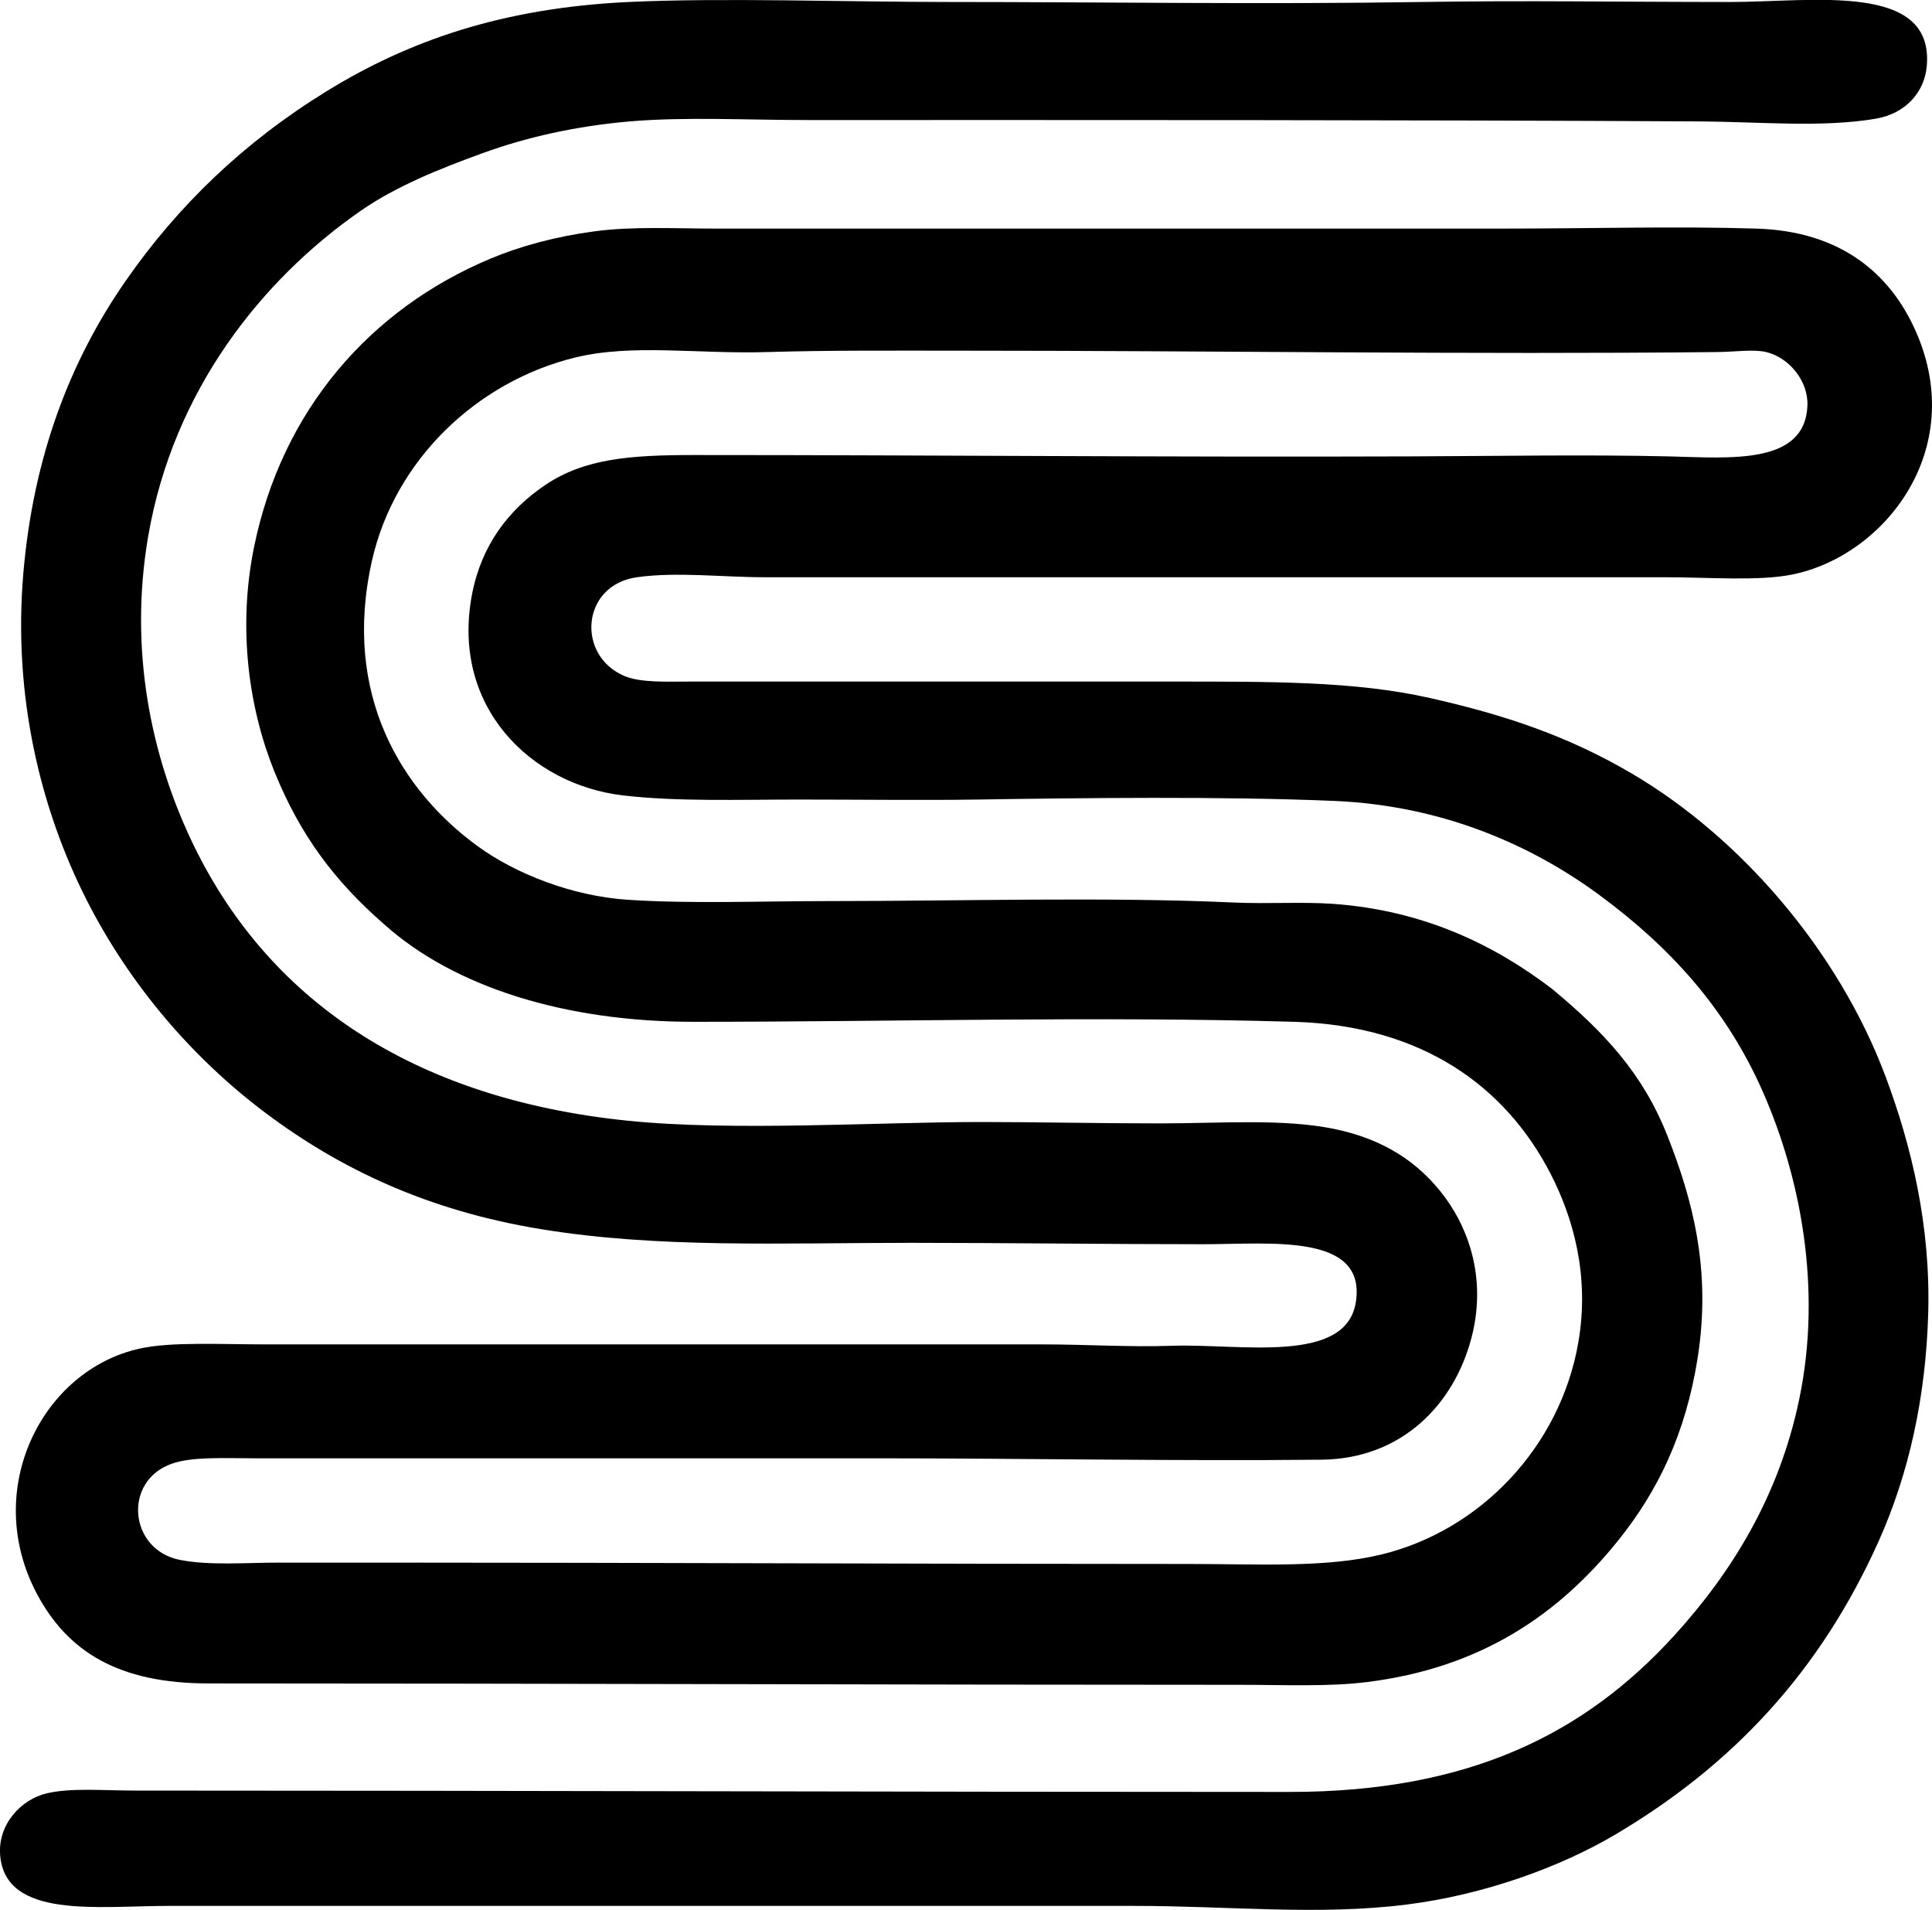 <?xml version="1.0" encoding="UTF-8"?>
<svg version="1.1" xmlns="http://www.w3.org/2000/svg" viewBox="0 0 68.42 67.622">
  <path fill-rule="evenodd" clip-rule="evenodd" fill="currentColor" d="M13.614,32.734c-1.793-1.561-2.985-3.179-3.888-5.395
    c-0.902-2.214-1.322-5.066-0.729-7.97c0.99-4.854,4.115-8.423,8.359-10.206c1.079-0.453,2.326-0.788,3.693-0.972
    c1.353-0.183,2.829-0.097,4.423-0.097c9.068,0,18.182,0,27.555,0c3.363,0,6.316-0.09,9.186,0c2.946,0.093,4.718,1.561,5.637,3.645
    c1.847,4.187-1.108,7.937-4.374,8.602c-1.19,0.242-2.951,0.097-4.52,0.097c-6.113,0-12.427,0-18.273,0c-4.55,0-8.872,0-13.607,0
    c-1.497,0-3.101-0.199-4.52,0c-1.979,0.278-2.153,2.781-0.438,3.499c0.575,0.241,1.516,0.195,2.284,0.195
    c5.736,0,11.329,0,16.961,0c3.639,0,6.615-0.019,9.282,0.583c2.667,0.602,4.891,1.349,7.144,2.673
    c3.812,2.239,7.309,6.239,8.991,10.74c0.911,2.438,1.592,5.257,1.506,8.359c-0.083,2.997-0.692,5.705-1.749,8.067
    c-2.084,4.656-5.204,7.958-9.331,10.4c-1.945,1.15-4.639,2.133-7.387,2.479c-3.137,0.394-6.268,0.048-9.671,0.048
    c-10.862,0.001-22.611,0-34.165,0c-2.522,0-5.796,0.477-5.978-1.798c-0.087-1.091,0.744-1.975,1.652-2.188
    c0.867-0.202,2.019-0.097,3.11-0.097c13.626,0.001,26.96,0.048,40.92,0.048c6.37,0,10.458-2.081,13.608-5.541
    c2.01-2.207,3.703-4.907,4.422-8.359c0.825-3.96,0.025-7.884-1.264-10.837c-1.311-3.003-3.321-5.177-5.783-6.998
    c-2.396-1.771-5.556-3.19-9.428-3.354c-3.98-0.167-8.964-0.104-12.636-0.048c-1.946,0.029-4.145,0-6.318,0
    c-2.154,0-4.309,0.077-6.221-0.146c-3.258-0.379-6.126-3.142-5.346-7.144c0.339-1.74,1.308-2.979,2.576-3.839
    c1.406-0.953,3.047-1.069,5.297-1.069c8.577,0,16.855,0.08,25.32,0.048c3.068-0.011,6.317-0.068,9.186,0
    c2.154,0.052,4.824,0.318,4.908-1.798c0.035-0.875-0.652-1.702-1.458-1.896c-0.445-0.107-1.094-0.007-1.75,0
    c-8.66,0.091-18.014-0.049-26.729-0.049c-2.388,0-4.71-0.017-6.901,0.049c-2.477,0.075-4.775-0.302-6.804,0.194
    c-3.494,0.855-6.393,3.642-7.193,7.192c-1.073,4.765,1.072,8.164,3.742,10.109c1.342,0.977,3.342,1.764,5.297,1.896
    c2.239,0.15,4.672,0.048,7.144,0.048c4.656,0,9.822-0.154,14.288,0.049c1.285,0.058,2.438-0.029,3.548,0.048
    c3.209,0.224,5.727,1.449,7.775,3.013c1.853,1.539,3.213,2.996,4.083,5.2c0.879,2.231,1.567,4.73,1.069,7.873
    c-0.425,2.679-1.405,4.707-2.819,6.463c-2.078,2.583-4.82,4.501-8.894,5.006c-1.374,0.17-2.876,0.097-4.519,0.097
    c-11.906,0-24.341-0.048-36.498-0.049c-3.191,0-4.987-1.123-6.075-3.159c-1.976-3.697,0.177-7.944,3.645-8.699
    c1.119-0.244,2.821-0.146,4.471-0.146c9.121,0,18.094,0,27.507,0c1.512,0,3.064,0.101,4.568,0.049
    c2.404-0.083,6.172,0.678,6.512-1.555c0.372-2.446-3.031-2.041-5.395-2.041c-3.399,0-7.025-0.049-10.351-0.049
    c-4.616,0-8.936,0.2-13.122-0.486c-3.982-0.652-7.098-2.121-9.769-4.131c-2.557-1.925-4.781-4.505-6.318-7.533
    c-1.614-3.182-2.612-7.193-2.235-11.567c0.356-4.139,1.658-7.503,3.596-10.303c1.873-2.707,4.226-4.959,7.144-6.755
    c2.889-1.778,6.202-2.947,10.692-3.159c3.305-0.156,7.723,0,11.372,0c5.362,0,11.134,0.09,16.718,0c3.651-0.059,7.083,0,10.935,0
    c2.905,0,7.23-0.721,6.949,2.284c-0.085,0.914-0.749,1.666-1.798,1.847c-1.896,0.326-4.124,0.109-6.269,0.097
    c-10.387-0.056-20.983-0.048-31.54-0.048c-2.201,0-4.361-0.119-6.318,0.048c-1.913,0.164-3.657,0.559-5.2,1.118
    c-1.59,0.576-3.099,1.191-4.325,2.041c-3.526,2.445-6.647,6.38-7.533,11.518c-0.702,4.071,0.127,7.807,1.507,10.74
    c2.663,5.663,7.838,9.179,15.454,9.963c3.739,0.385,8.826,0.048,12.539,0.048c1.976,0,4.143,0.049,6.318,0.049
    c2.142,0,4.36-0.176,6.172,0.194c1.749,0.358,3.017,1.18,3.937,2.43c0.875,1.19,1.472,2.958,0.923,5.006
    c-0.625,2.334-2.465,4.247-5.297,4.277c-5.082,0.053-10.543-0.048-15.795-0.049c-7.417,0-14.376,0-21.966,0
    c-1.125,0-2.225-0.067-2.965,0.194c-1.739,0.615-1.506,3.05,0.291,3.402c1.06,0.208,2.322,0.097,3.548,0.097
    c1.201,0,2.462,0,3.596,0c9.243,0,18.793,0.048,28.576,0.048c2.486,0,4.868,0.146,6.853-0.34c3.472-0.85,6.3-3.788,6.95-7.484
    c0.423-2.412-0.204-4.48-0.972-5.978c-1.606-3.127-4.579-5.263-9.088-5.394c-6.952-0.203-14.172,0-21.238,0
    C20.014,36.185,16.081,34.944,13.614,32.734z"/>
</svg>

